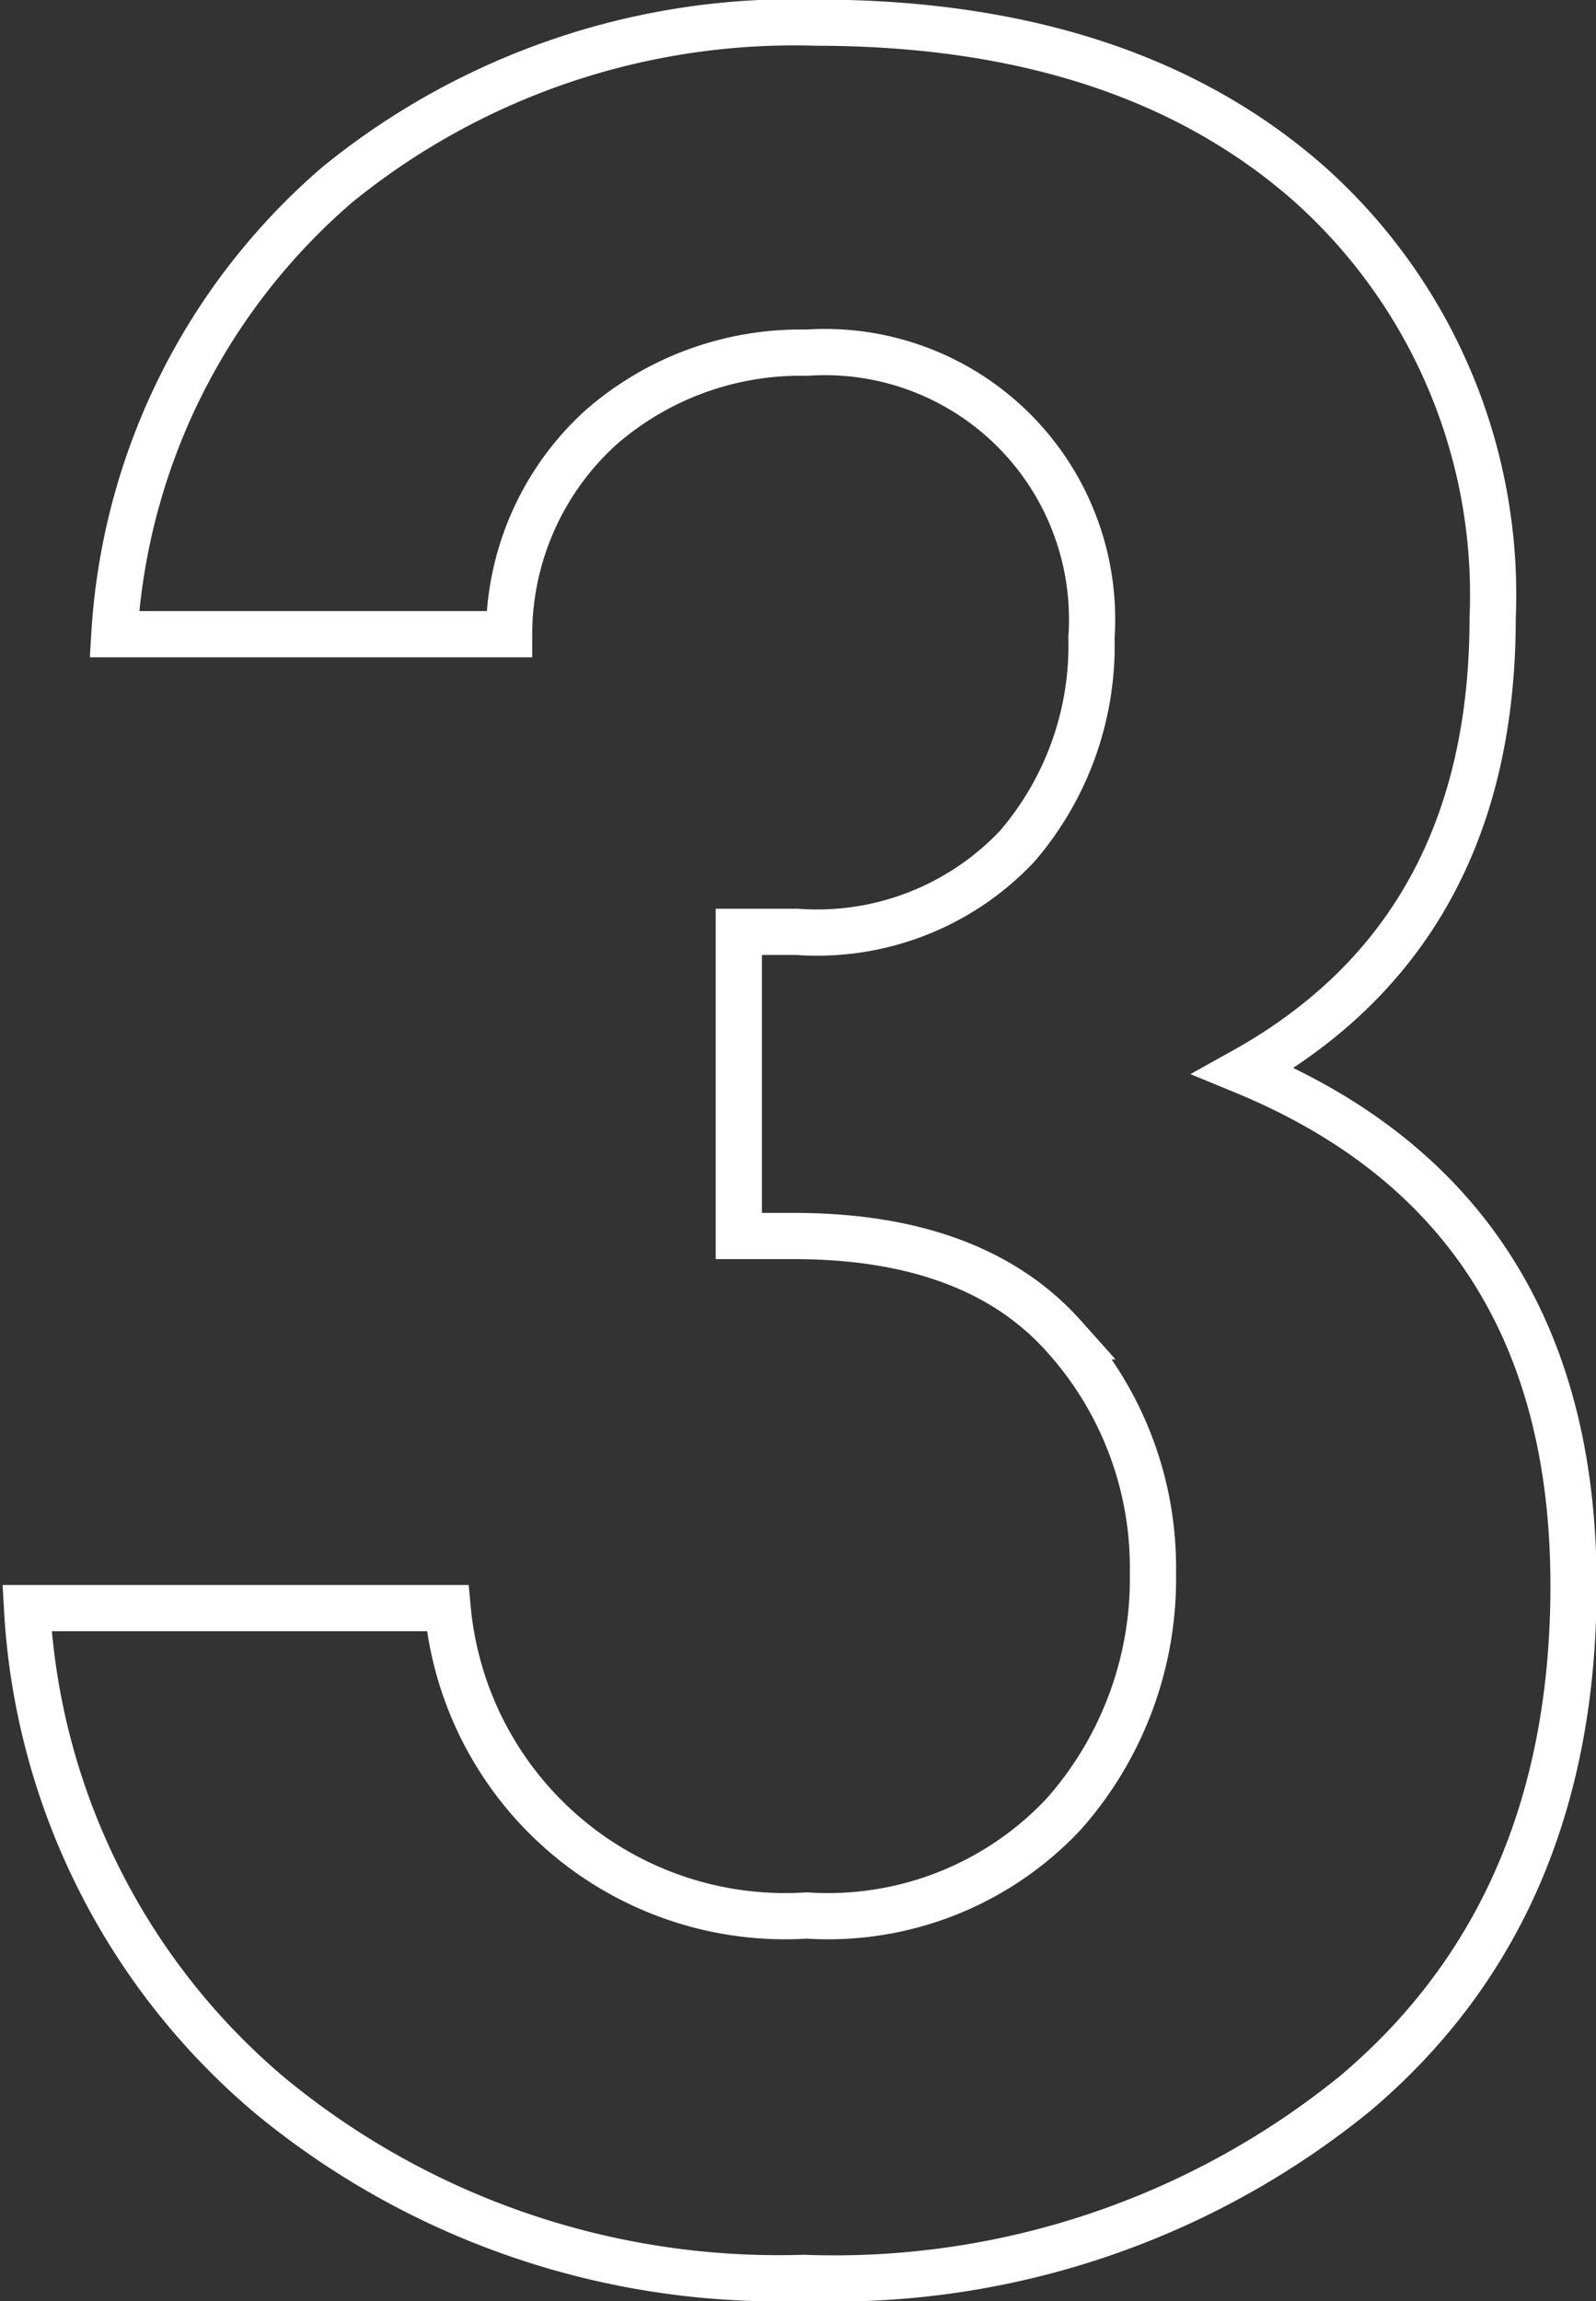 <?xml version="1.0" encoding="UTF-8"?> <svg xmlns="http://www.w3.org/2000/svg" width="34.531" height="49.78" viewBox="0 0 34.531 49.78"><rect x="0" y="0" width="34.531" height="49.78" fill="#333333" stroke="none"/> <defs> <style> .cls-1 { fill: none; stroke: #fff; stroke-width: 1px; fill-rule: evenodd; } </style> </defs> <path id="_3" data-name="3" class="cls-1" d="M404.073,5106.93a6.568,6.568,0,0,1,4.445-1.61,5.781,5.781,0,0,1,6.16,6.16,6.658,6.658,0,0,1-1.61,4.52,5.949,5.949,0,0,1-4.76,1.85h-1.26v6.58h1.19c2.613,0,4.561.73,5.845,2.17a7.459,7.459,0,0,1,1.925,5.11,7.68,7.68,0,0,1-1.925,5.22,6.989,6.989,0,0,1-5.565,2.2,7.333,7.333,0,0,1-7.77-6.65h-9.1a14.844,14.844,0,0,0,5.25,10.54,17.283,17.283,0,0,0,11.55,3.95,17.861,17.861,0,0,0,11.935-3.99q4.725-3.99,4.725-10.99,0-8.19-7.14-11.13,5.389-3,5.39-9.8a11.912,11.912,0,0,0-3.955-9.38q-3.956-3.495-10.675-3.5a15.656,15.656,0,0,0-10.36,3.5,13.926,13.926,0,0,0-4.83,9.73h8.54A6.047,6.047,0,0,1,404.073,5106.93Z" transform="translate(-391.063 -5097.69)"></path> </svg> 
